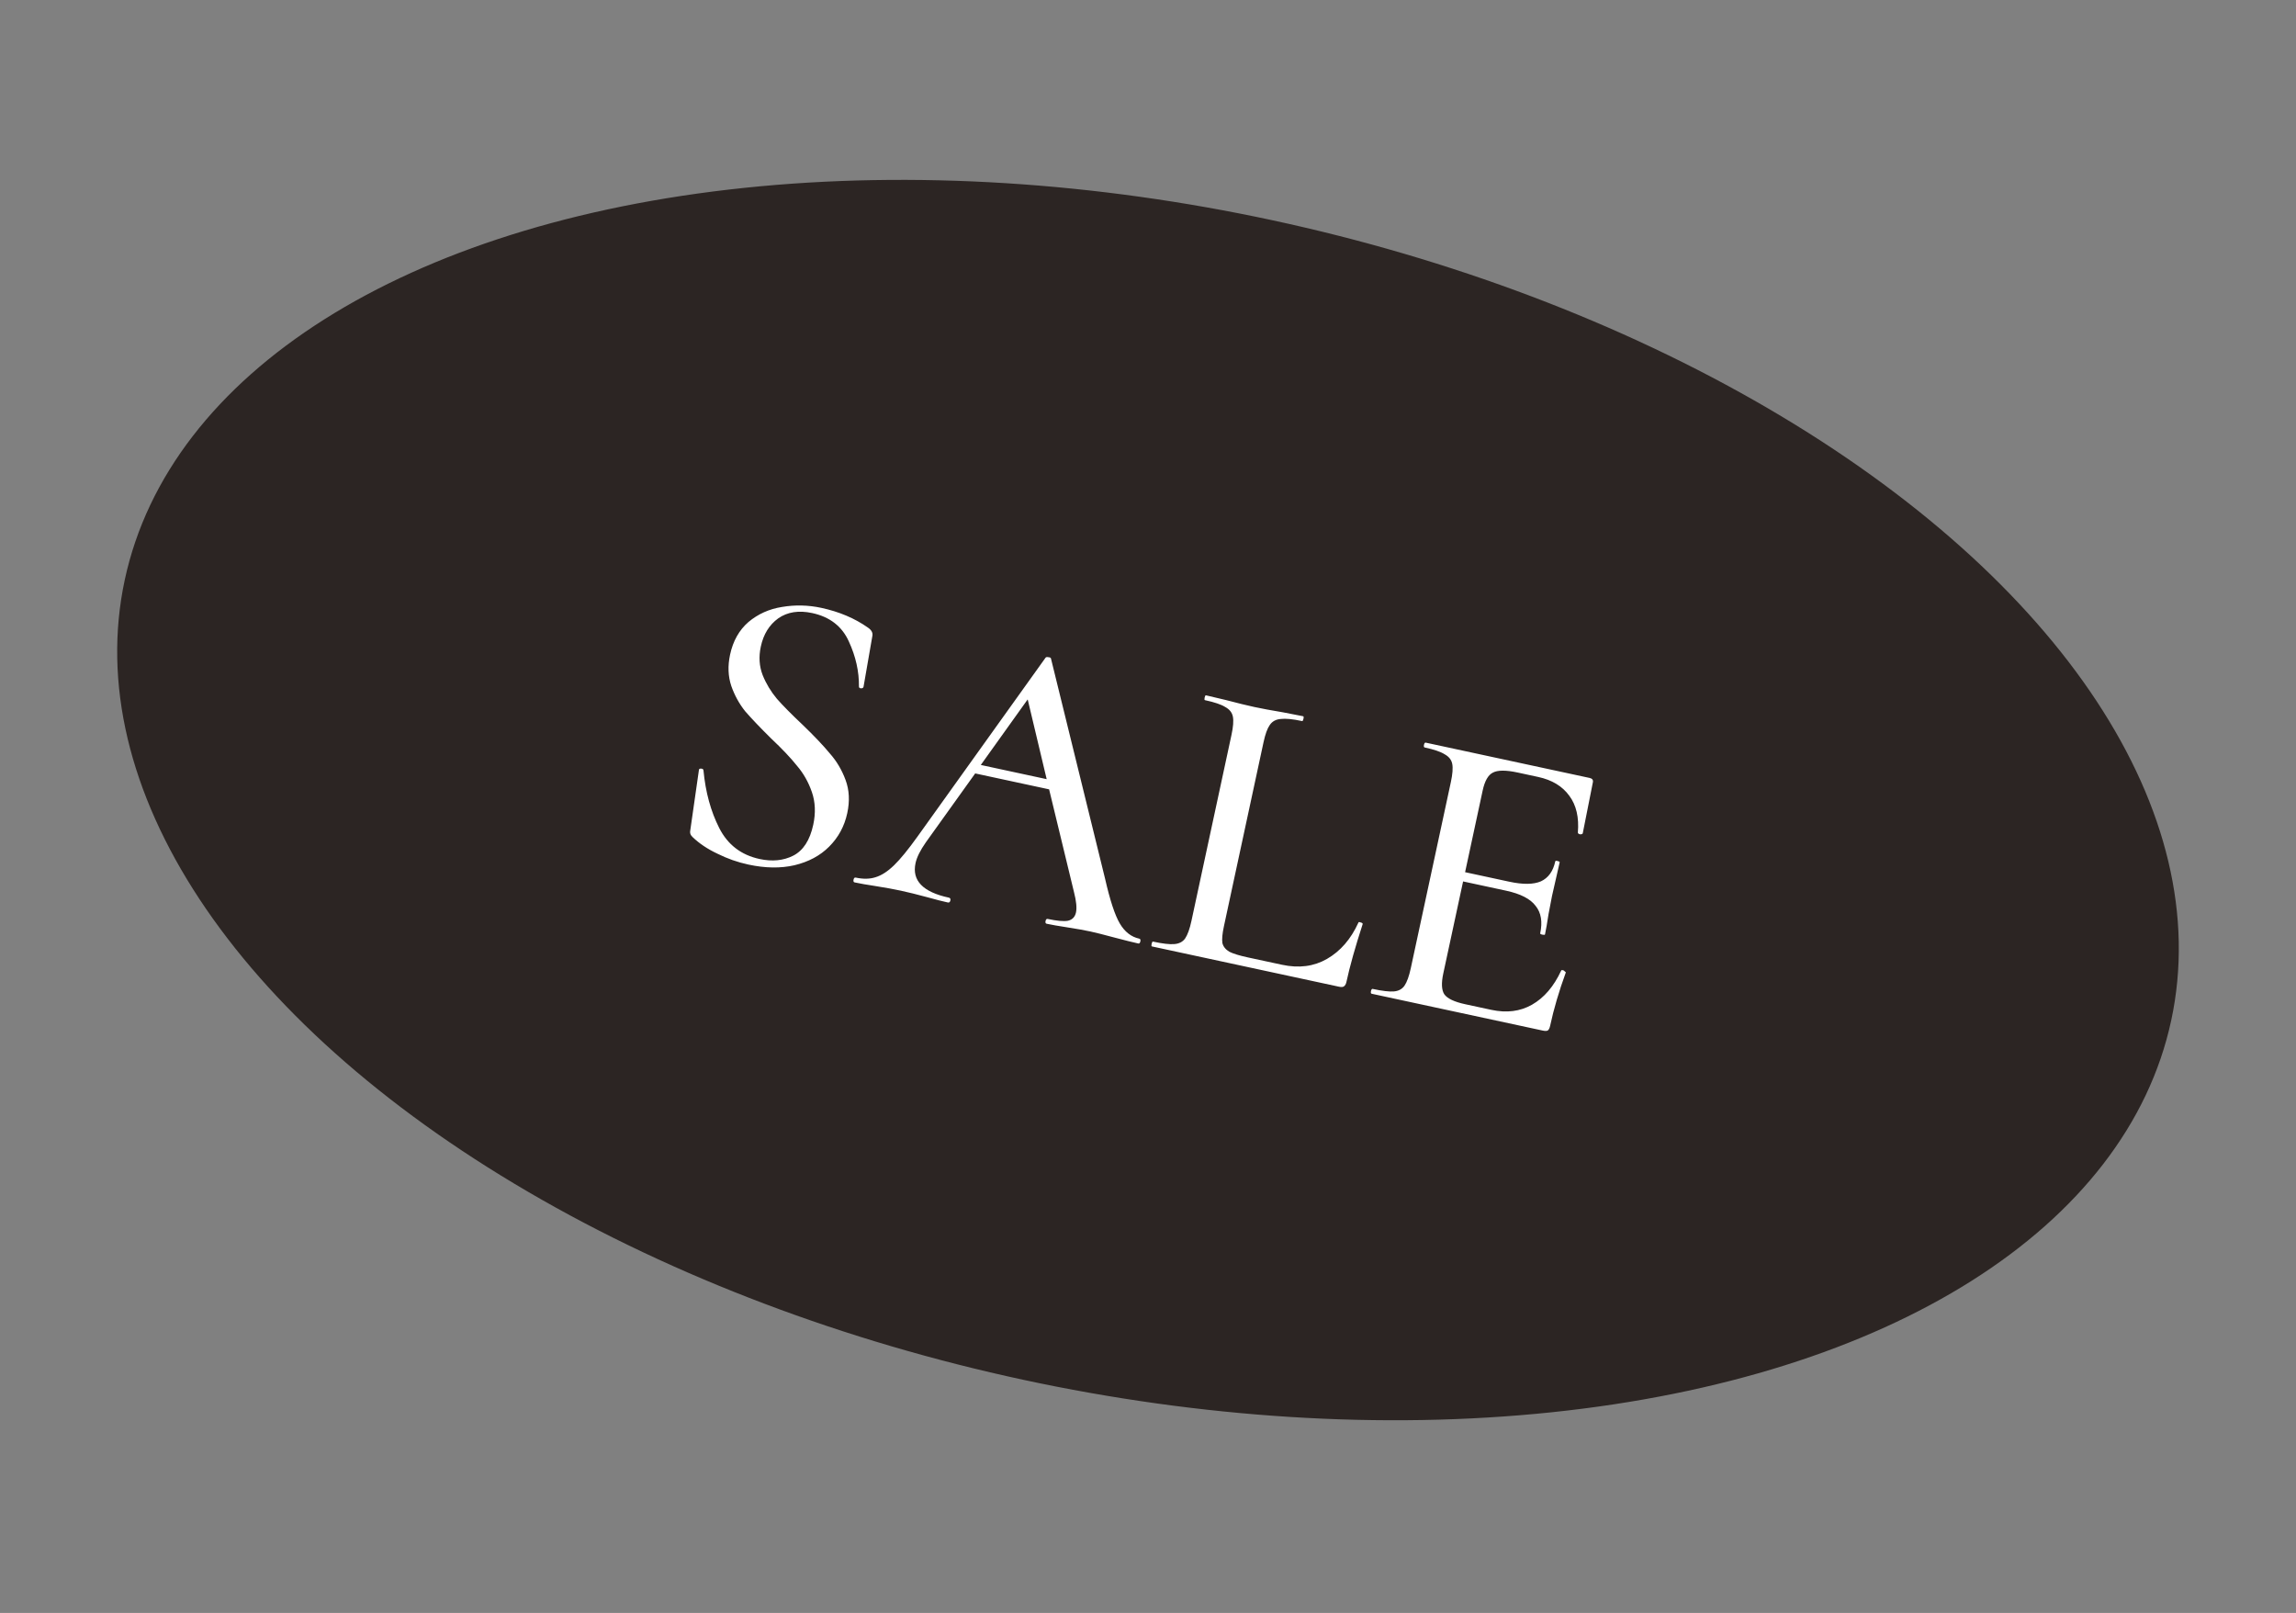 <?xml version="1.0" encoding="UTF-8"?> <svg xmlns="http://www.w3.org/2000/svg" width="168" height="118" viewBox="0 0 168 118" fill="none"><rect x="0" y="0" width="168" height="118" fill="#808080" stroke="none"/> <ellipse cx="84" cy="58.531" rx="76.585" ry="43.383" transform="rotate(12.15 84 58.531)" fill="#2C2523"></ellipse> <path d="M55.67 47.3C55.509 48.045 55.554 48.741 55.804 49.389C56.058 50.018 56.406 50.595 56.846 51.121C57.291 51.627 57.922 52.265 58.74 53.035C59.589 53.854 60.249 54.55 60.721 55.123C61.216 55.68 61.599 56.327 61.871 57.062C62.144 57.797 62.185 58.605 61.995 59.487C61.788 60.447 61.346 61.264 60.668 61.939C60.013 62.597 59.167 63.051 58.13 63.299C57.116 63.532 55.992 63.515 54.758 63.249C53.974 63.081 53.221 62.816 52.499 62.456C51.773 62.115 51.163 61.707 50.671 61.232C50.586 61.152 50.532 61.069 50.51 60.982C50.487 60.895 50.493 60.773 50.527 60.616L51.138 56.35C51.135 56.267 51.185 56.227 51.287 56.228C51.409 56.234 51.471 56.278 51.474 56.361C51.623 57.951 52.008 59.356 52.627 60.576C53.246 61.796 54.231 62.552 55.583 62.843C56.504 63.041 57.321 62.961 58.034 62.602C58.771 62.227 59.261 61.472 59.506 60.335C59.692 59.473 59.658 58.676 59.406 57.946C59.153 57.215 58.789 56.572 58.313 56.019C57.862 55.45 57.227 54.78 56.409 54.01C55.614 53.224 54.987 52.566 54.527 52.036C54.091 51.491 53.752 50.875 53.51 50.187C53.273 49.48 53.243 48.715 53.42 47.892C53.635 46.893 54.083 46.097 54.764 45.506C55.465 44.919 56.282 44.551 57.216 44.404C58.173 44.241 59.132 44.263 60.093 44.469C61.405 44.752 62.542 45.233 63.503 45.911C63.772 46.092 63.881 46.3 63.83 46.535L63.186 50.241C63.169 50.319 63.11 50.358 63.008 50.356C62.906 50.355 62.853 50.312 62.85 50.23C62.863 49.125 62.617 48.027 62.114 46.935C61.616 45.823 60.72 45.127 59.426 44.849C58.447 44.638 57.619 44.767 56.944 45.237C56.289 45.711 55.864 46.399 55.67 47.3ZM83.361 68.67C83.44 68.686 83.466 68.754 83.441 68.871C83.415 68.989 83.364 69.039 83.285 69.022C82.913 68.942 82.32 68.794 81.505 68.578C80.73 68.37 80.156 68.225 79.784 68.145C79.333 68.048 78.77 67.948 78.096 67.844C77.421 67.739 76.917 67.651 76.584 67.579C76.506 67.563 76.479 67.495 76.504 67.378C76.53 67.26 76.582 67.21 76.66 67.227C77.326 67.37 77.819 67.415 78.138 67.361C78.462 67.287 78.659 67.083 78.731 66.75C78.802 66.417 78.755 65.925 78.587 65.274L76.764 57.746L71.356 56.582L67.749 61.618C67.336 62.206 67.083 62.715 66.99 63.146C66.716 64.419 67.529 65.261 69.43 65.67C69.528 65.691 69.564 65.761 69.539 65.878C69.513 65.996 69.452 66.044 69.354 66.023C69.001 65.947 68.496 65.818 67.838 65.635C67.102 65.436 66.459 65.277 65.911 65.159C65.401 65.049 64.79 64.938 64.076 64.825C63.44 64.729 62.927 64.639 62.535 64.555C62.456 64.538 62.43 64.471 62.455 64.353C62.481 64.236 62.532 64.185 62.611 64.202C63.159 64.32 63.643 64.312 64.062 64.176C64.5 64.045 64.953 63.753 65.419 63.3C65.886 62.847 66.456 62.149 67.13 61.208L76.498 48.124C76.53 48.07 76.605 48.055 76.722 48.081C76.844 48.086 76.906 48.13 76.909 48.213L80.86 64.287C81.219 65.861 81.578 66.953 81.939 67.564C82.299 68.174 82.773 68.543 83.361 68.67ZM71.766 55.963L76.586 57.001L75.197 51.166L71.766 55.963ZM89.556 67.758C89.438 68.307 89.4 68.719 89.444 68.995C89.51 69.255 89.68 69.466 89.953 69.627C90.23 69.769 90.682 69.907 91.309 70.043L93.808 70.58C95.042 70.846 96.139 70.703 97.098 70.151C98.082 69.584 98.846 68.702 99.39 67.507C99.403 67.449 99.456 67.44 99.549 67.48C99.667 67.506 99.719 67.548 99.707 67.606C99.159 69.293 98.763 70.704 98.518 71.841C98.485 71.997 98.42 72.106 98.325 72.168C98.254 72.214 98.139 72.22 97.983 72.187L84.286 69.238C84.247 69.229 84.24 69.166 84.265 69.049C84.291 68.931 84.323 68.877 84.362 68.885C85.067 69.037 85.588 69.098 85.922 69.067C86.276 69.041 86.542 68.903 86.718 68.654C86.899 68.386 87.053 67.957 87.179 67.37L90.109 53.761C90.236 53.173 90.27 52.73 90.211 52.43C90.153 52.13 89.968 51.896 89.656 51.726C89.367 51.541 88.871 51.373 88.165 51.221C88.126 51.212 88.119 51.149 88.144 51.032C88.17 50.914 88.202 50.86 88.241 50.868L89.704 51.214C90.558 51.439 91.249 51.608 91.778 51.722C92.308 51.836 93.007 51.966 93.878 52.112L95.354 52.399C95.393 52.408 95.4 52.471 95.375 52.588C95.349 52.706 95.317 52.761 95.278 52.752C94.592 52.605 94.07 52.554 93.712 52.599C93.357 52.626 93.09 52.773 92.909 53.042C92.732 53.291 92.581 53.709 92.454 54.297L89.556 67.758ZM114.231 71.01C114.24 70.971 114.283 70.96 114.361 70.977C114.42 70.989 114.465 71.02 114.496 71.067C114.55 71.1 114.576 71.125 114.571 71.145C114.072 72.514 113.689 73.815 113.423 75.05C113.389 75.206 113.335 75.318 113.259 75.383C113.188 75.429 113.064 75.433 112.887 75.395L100.367 72.7C100.308 72.687 100.291 72.622 100.316 72.504C100.342 72.387 100.384 72.335 100.442 72.347C101.148 72.499 101.668 72.56 102.002 72.529C102.337 72.499 102.593 72.359 102.769 72.11C102.95 71.841 103.104 71.413 103.23 70.825L106.16 57.217C106.287 56.629 106.321 56.185 106.262 55.886C106.204 55.586 106.019 55.352 105.707 55.182C105.418 54.997 104.931 54.831 104.246 54.683C104.187 54.67 104.17 54.605 104.195 54.487C104.221 54.37 104.263 54.318 104.321 54.33L116.313 56.912C116.509 56.954 116.588 57.063 116.55 57.24L115.812 60.956C115.799 61.014 115.732 61.041 115.61 61.035C115.512 61.014 115.46 60.972 115.453 60.909C115.547 59.802 115.34 58.907 114.832 58.223C114.327 57.52 113.565 57.058 112.546 56.839L111.047 56.516C110.185 56.331 109.58 56.334 109.231 56.525C108.886 56.697 108.638 57.136 108.486 57.841L107.202 63.807L110.435 64.503C111.434 64.719 112.205 64.71 112.747 64.478C113.293 64.227 113.644 63.739 113.8 63.014C113.809 62.974 113.862 62.965 113.96 62.987C114.077 63.012 114.132 63.044 114.123 63.083L113.562 65.546L113.307 66.875C113.211 67.51 113.125 68.004 113.05 68.357C113.041 68.396 112.978 68.403 112.861 68.378C112.743 68.353 112.688 68.32 112.697 68.281C112.878 67.439 112.766 66.769 112.361 66.271C111.979 65.758 111.259 65.388 110.201 65.16L107.056 64.483L105.607 71.214C105.455 71.919 105.479 72.427 105.679 72.737C105.899 73.05 106.41 73.294 107.213 73.467L109.124 73.878C110.241 74.118 111.231 73.993 112.095 73.503C112.983 72.997 113.695 72.166 114.231 71.01Z" fill="white"></path> </svg> 